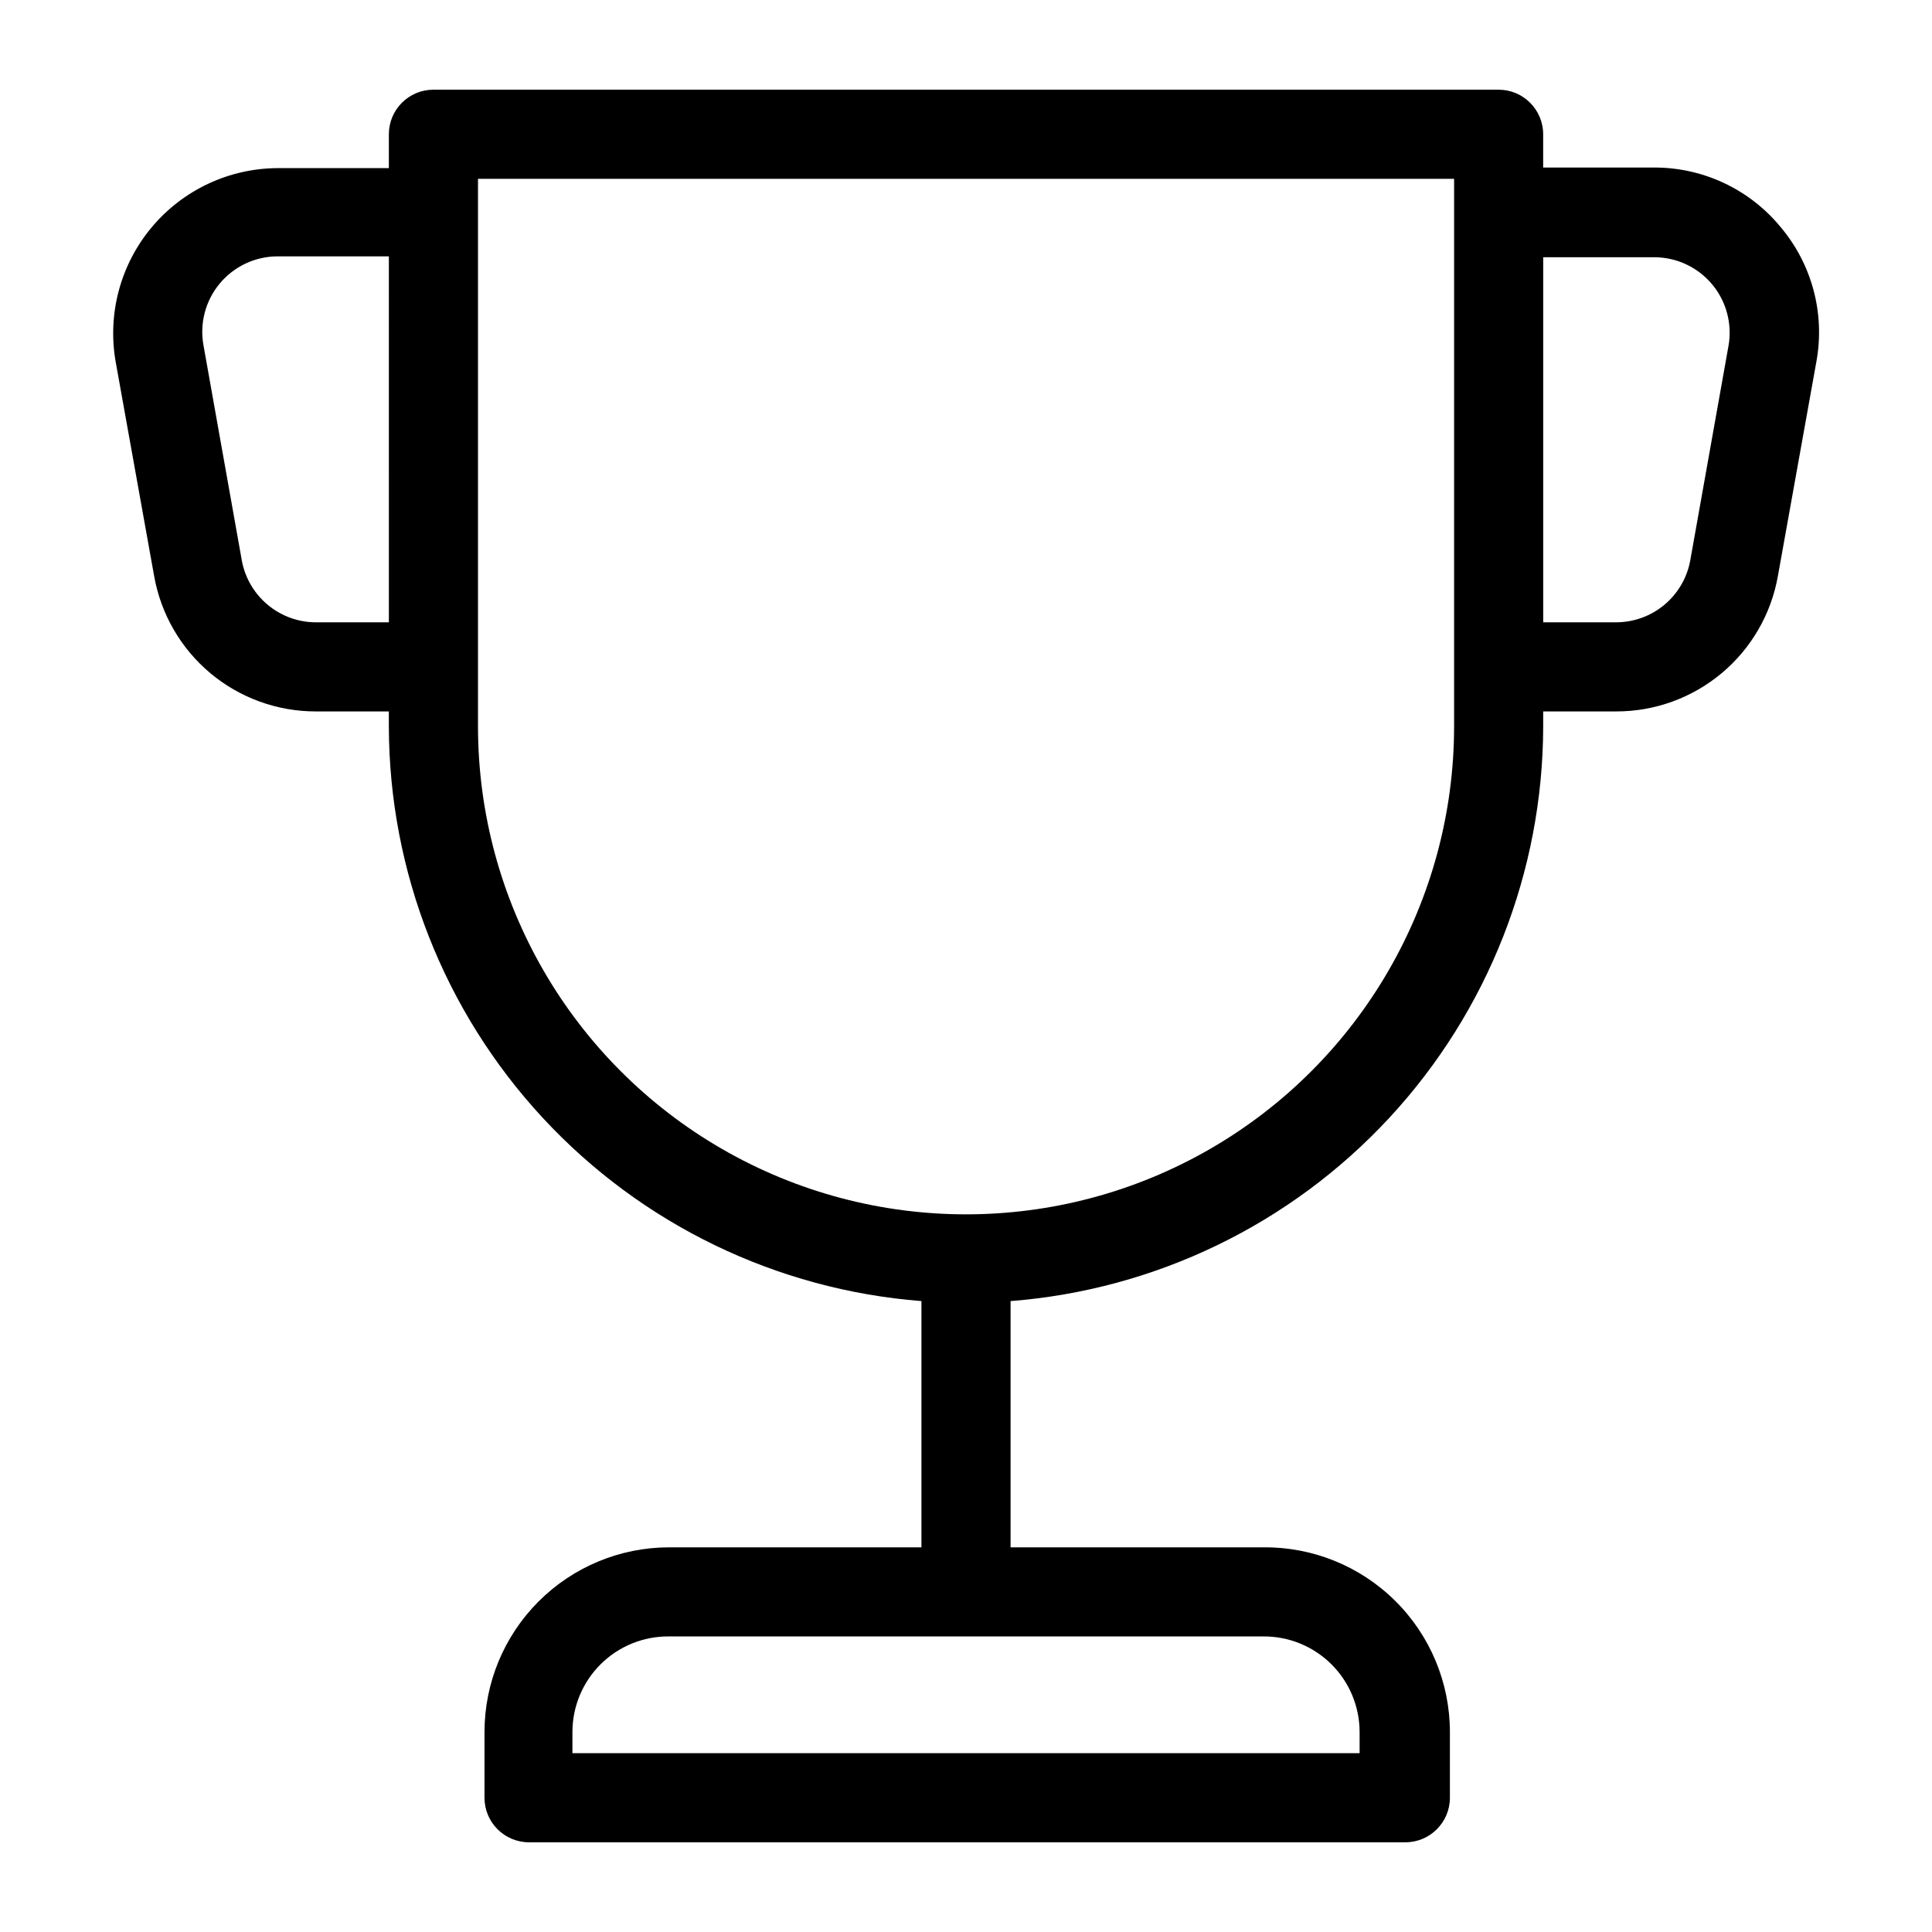 <?xml version="1.0" encoding="UTF-8"?>
<!-- The Best Svg Icon site in the world: iconSvg.co, Visit us! https://iconsvg.co -->
<svg fill="#000000" width="800px" height="800px" version="1.1" viewBox="144 144 512 512" xmlns="http://www.w3.org/2000/svg">
 <path d="m615.85 204.14c-8.211-9.973-20.457-15.746-33.375-15.742h-29.52v-8.816c0-6.523-5.289-11.809-11.809-11.809h-282.29c-6.519 0-11.805 5.285-11.805 11.809v8.973h-29.523c-12.859 0.07-25.039 5.793-33.301 15.648-8.266 9.855-11.773 22.844-9.602 35.52l10.234 56.992v0.004c1.793 10.047 7.07 19.145 14.898 25.695 7.832 6.547 17.719 10.133 27.926 10.121h19.363v3.938h0.004c0.059 38.484 14.621 75.535 40.781 103.77 26.156 28.23 61.992 45.566 100.36 48.559v65.258h-66.914c-12.973 0.02-25.406 5.188-34.57 14.367-9.168 9.18-14.312 21.625-14.312 34.598v17.395c0 6.523 5.285 11.809 11.805 11.809h232.23c6.519 0 11.809-5.285 11.809-11.809v-17.395c0-13.082-5.234-25.621-14.535-34.82-9.305-9.199-21.898-14.293-34.98-14.145h-66.914v-65.258c38.371-2.992 74.207-20.328 100.37-48.559 26.156-28.23 40.719-65.281 40.781-103.77v-3.938h19.363c10.207 0.012 20.094-3.574 27.926-10.121 7.832-6.551 13.105-15.648 14.898-25.695l10.234-56.992v-0.004c2.289-12.688-1.203-25.734-9.527-35.582zm-111.54 398.88v5.59l-208.61-0.004v-5.59 0.004c0-6.766 2.703-13.25 7.508-18.008 4.805-4.762 11.312-7.406 18.074-7.34h157.44c6.762-0.066 13.273 2.578 18.078 7.34 4.805 4.758 7.508 11.242 7.508 18.008zm-276.62-294.1c-4.664-0.012-9.176-1.656-12.754-4.648-3.582-2.988-6.004-7.137-6.848-11.723l-10.156-56.996c-1.07-5.828 0.496-11.832 4.281-16.391s9.395-7.207 15.32-7.223h29.52l0.004 96.98zm301.66 27.551v0.004c0 46.207-24.652 88.902-64.668 112.01-40.02 23.105-89.32 23.105-129.34 0-40.016-23.105-64.668-65.801-64.668-112.01v-145.08h258.68zm72.738-100.92-10.156 56.992v0.004c-0.844 4.586-3.266 8.734-6.844 11.723-3.582 2.992-8.094 4.637-12.758 4.648h-19.363v-96.746h29.52c5.875 0.031 11.441 2.644 15.219 7.148 3.773 4.504 5.375 10.441 4.383 16.23z"/>
</svg>
